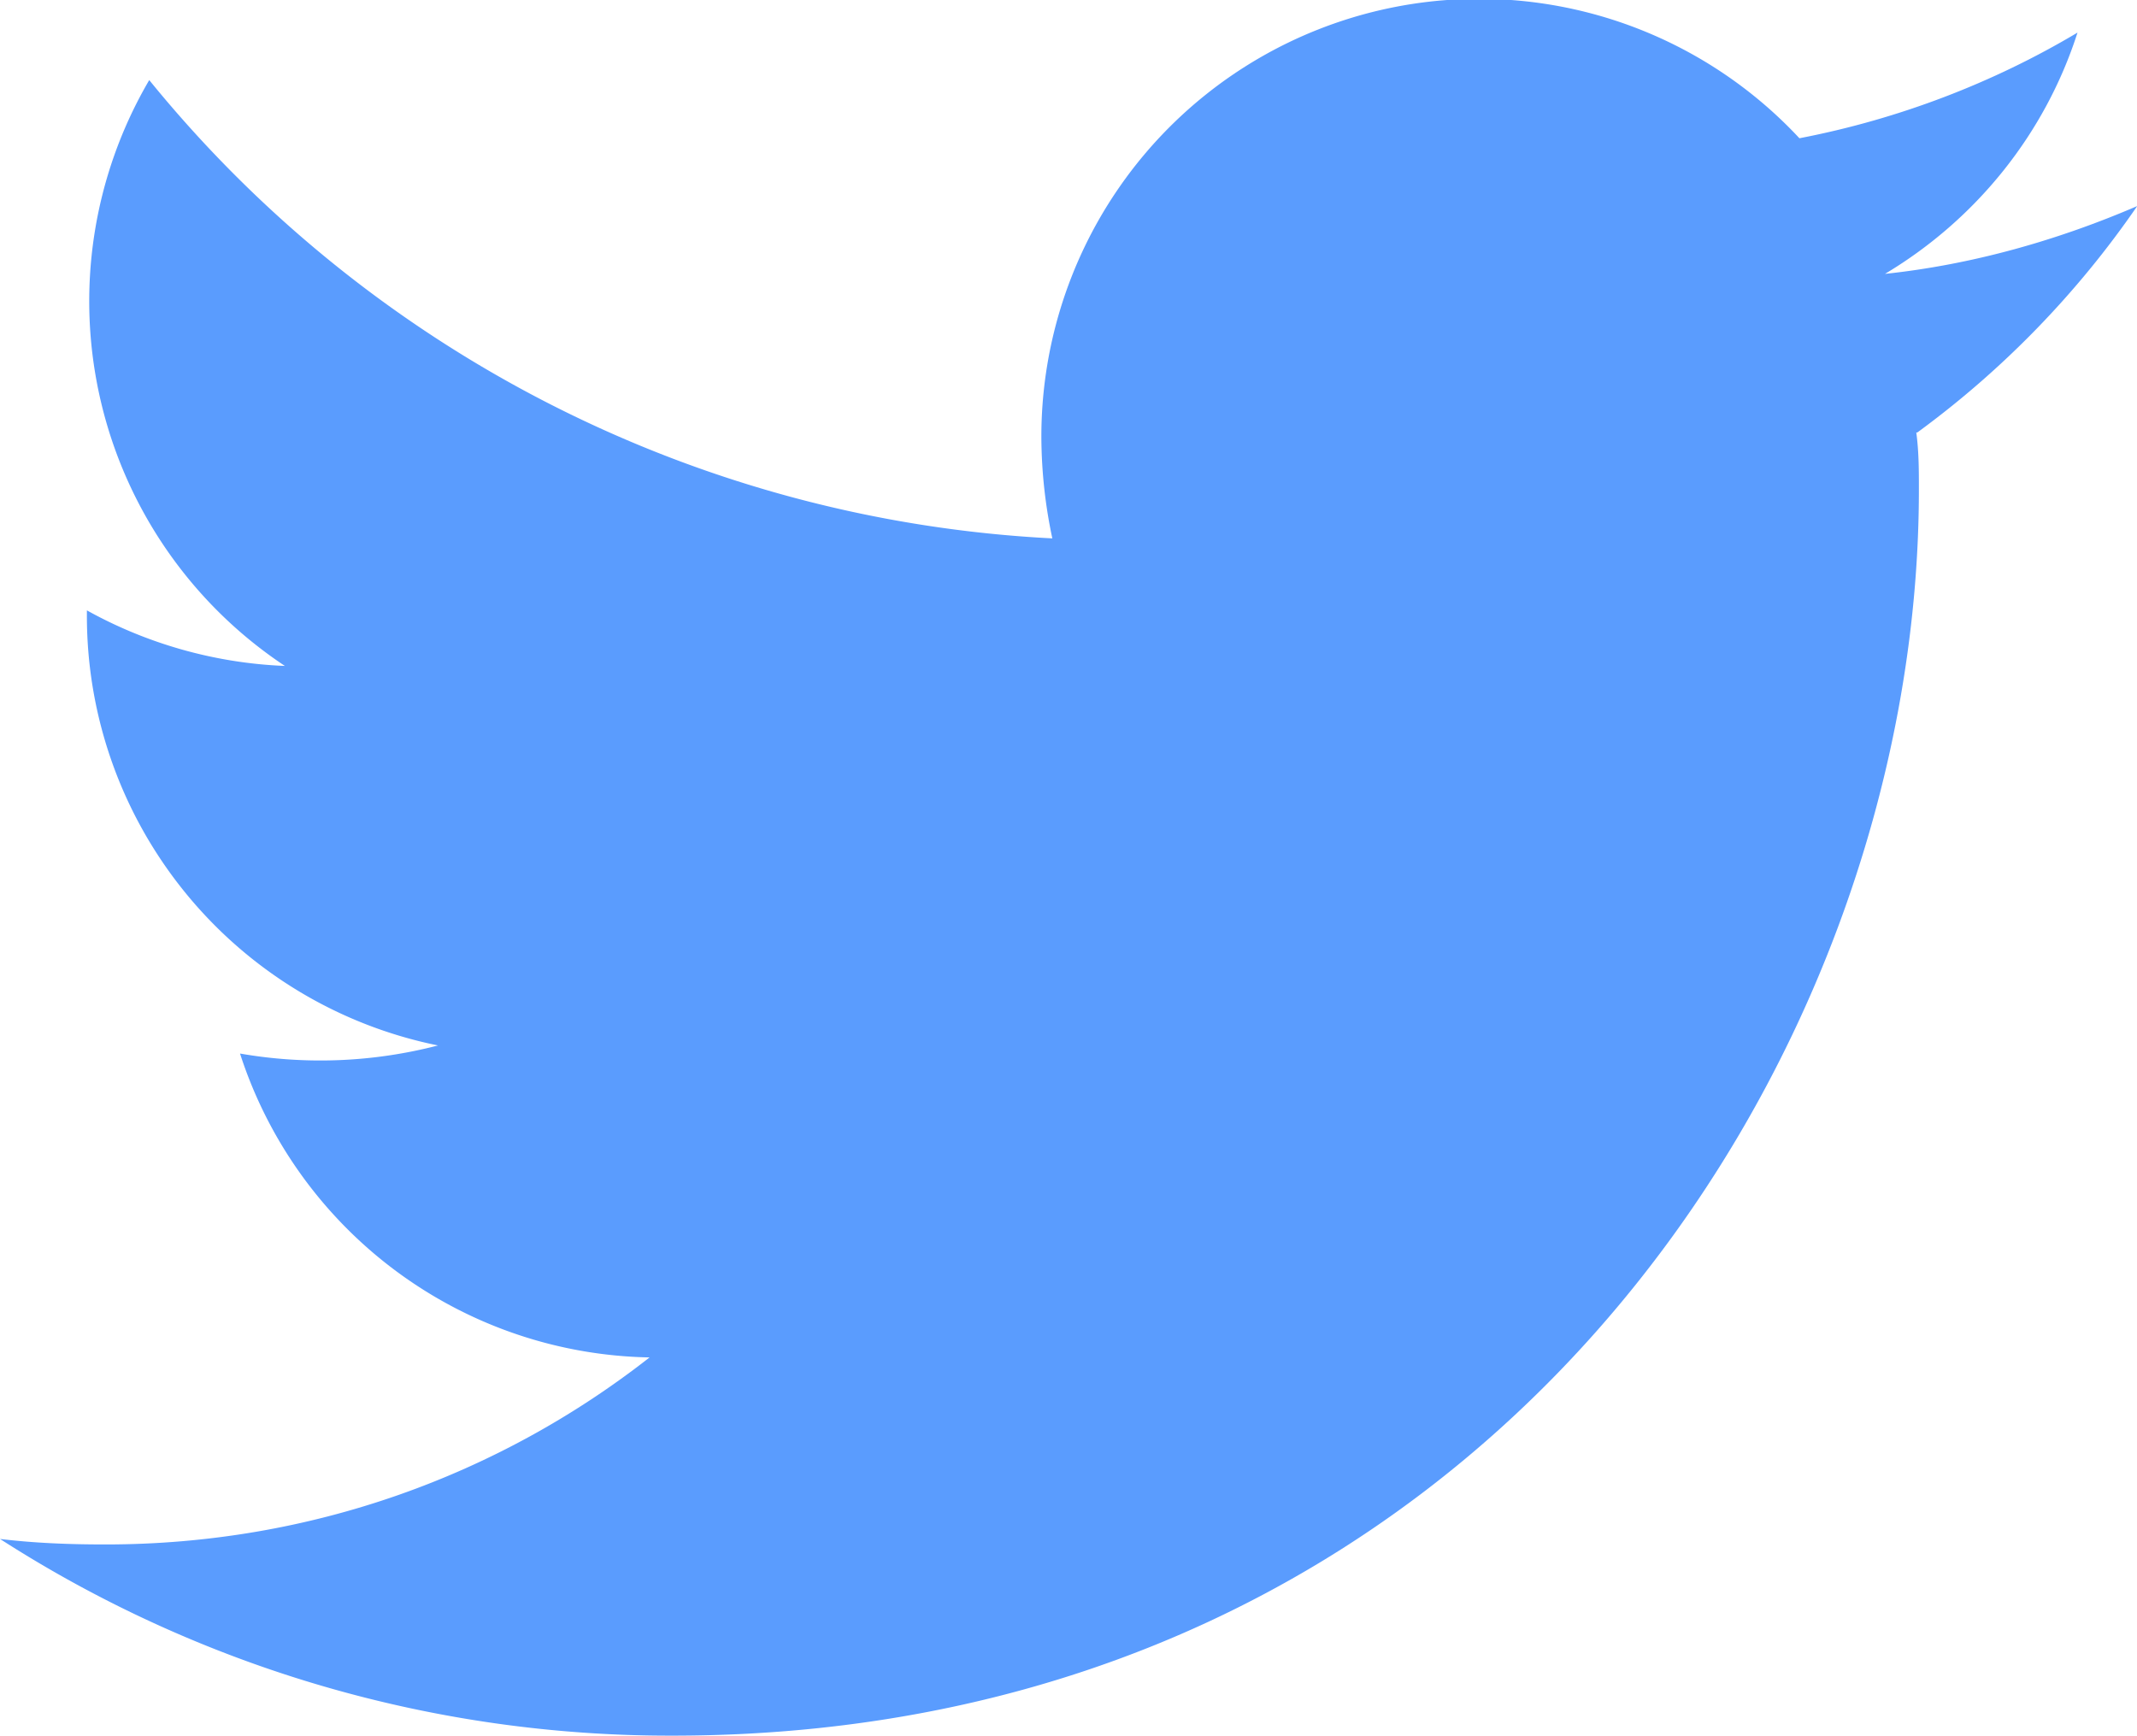 <svg xmlns="http://www.w3.org/2000/svg" xmlns:xlink="http://www.w3.org/1999/xlink" viewBox="0 0 8.192 6.654" height="25.15" width="30.964"><defs><linearGradient id="d"><stop offset="0" stop-color="#c5d2d2"/><stop offset=".103" stop-color="#c5d2d2"/><stop offset=".824" stop-color="#f3f5f5"/><stop offset="1" stop-color="#f3f5f5"/></linearGradient><linearGradient id="b"><stop offset="0" stop-color="#047b16"/><stop offset="1" stop-color="#2fac43"/></linearGradient><linearGradient xlink:href="#b" id="a" gradientUnits="userSpaceOnUse" gradientTransform="matrix(1.185 0 0 1.517 -577.61 2427.066)" x1="486.176" y1="-1473.149" x2="486.176" y2="-1590.079"/><linearGradient y2="156.783" x2="-178.729" y1="-64.932" x1="-178.729" gradientUnits="userSpaceOnUse" id="c" xlink:href="#d"/><linearGradient id="f" x1="187.5" x2="132.27" y1="718.77" y2="512.65" gradientUnits="userSpaceOnUse"><stop stop-color="#fff" offset="0"/><stop stop-color="#fff" stop-opacity="0" offset="1"/></linearGradient><linearGradient id="l"><stop offset="0" stop-color="#6f8181"/><stop offset="1" stop-color="#b0b8b8"/></linearGradient><linearGradient id="g"><stop offset="0" stop-color="#334545"/><stop offset="1" stop-color="#172525"/></linearGradient><linearGradient id="k"><stop offset="0" stop-color="#cfd5d5"/><stop offset="1" stop-color="#fcfcfc"/></linearGradient><linearGradient id="i"><stop offset="0"/><stop offset="1" stop-opacity="0"/></linearGradient><linearGradient id="j"><stop offset="0" stop-color="#6c5548"/><stop offset="1" stop-color="#bb9d71"/></linearGradient><linearGradient id="h"><stop offset="0" stop-color="#ffa92d"/><stop offset="1" stop-color="#cd7223"/></linearGradient><linearGradient id="m" y1="525.28" x1="408.65" y2="533.28" x2="416.65" gradientUnits="userSpaceOnUse" gradientTransform="translate(-.081 -.48)"><stop stop-opacity=".065"/><stop offset="1" stop-opacity="0"/></linearGradient><linearGradient id="n"><stop offset="0" stop-color="#343434"/><stop offset="1" stop-color="#4d4d4d"/></linearGradient><linearGradient id="o"><stop offset="0" stop-color="#5596ea"/><stop offset="1" stop-color="#5596ea" stop-opacity="0"/></linearGradient><clipPath id="e"><path d="M-29.377 351.44h326.19v326.19h-326.19z"/></clipPath></defs><path d="M7.346 1.658c.01.073.01.146.01.219 0 2.22-1.69 4.777-4.778 4.777A4.744 4.744 0 010 5.9c.135.016.265.021.405.021.785 0 1.508-.265 2.085-.717A1.682 1.682 0 01.92 4.039a1.793 1.793 0 00.759-.031A1.68 1.68 0 01.333 2.36v-.02c.223.124.483.202.759.213A1.678 1.678 0 01.572.307a4.774 4.774 0 003.462 1.757 1.893 1.893 0 01-.042-.385A1.678 1.678 0 016.898.53c.38-.073.744-.213 1.066-.405-.125.39-.39.717-.738.925.338-.036.665-.13.967-.26a3.609 3.609 0 01-.843.868z" fill="#5a9cfe"/></svg>